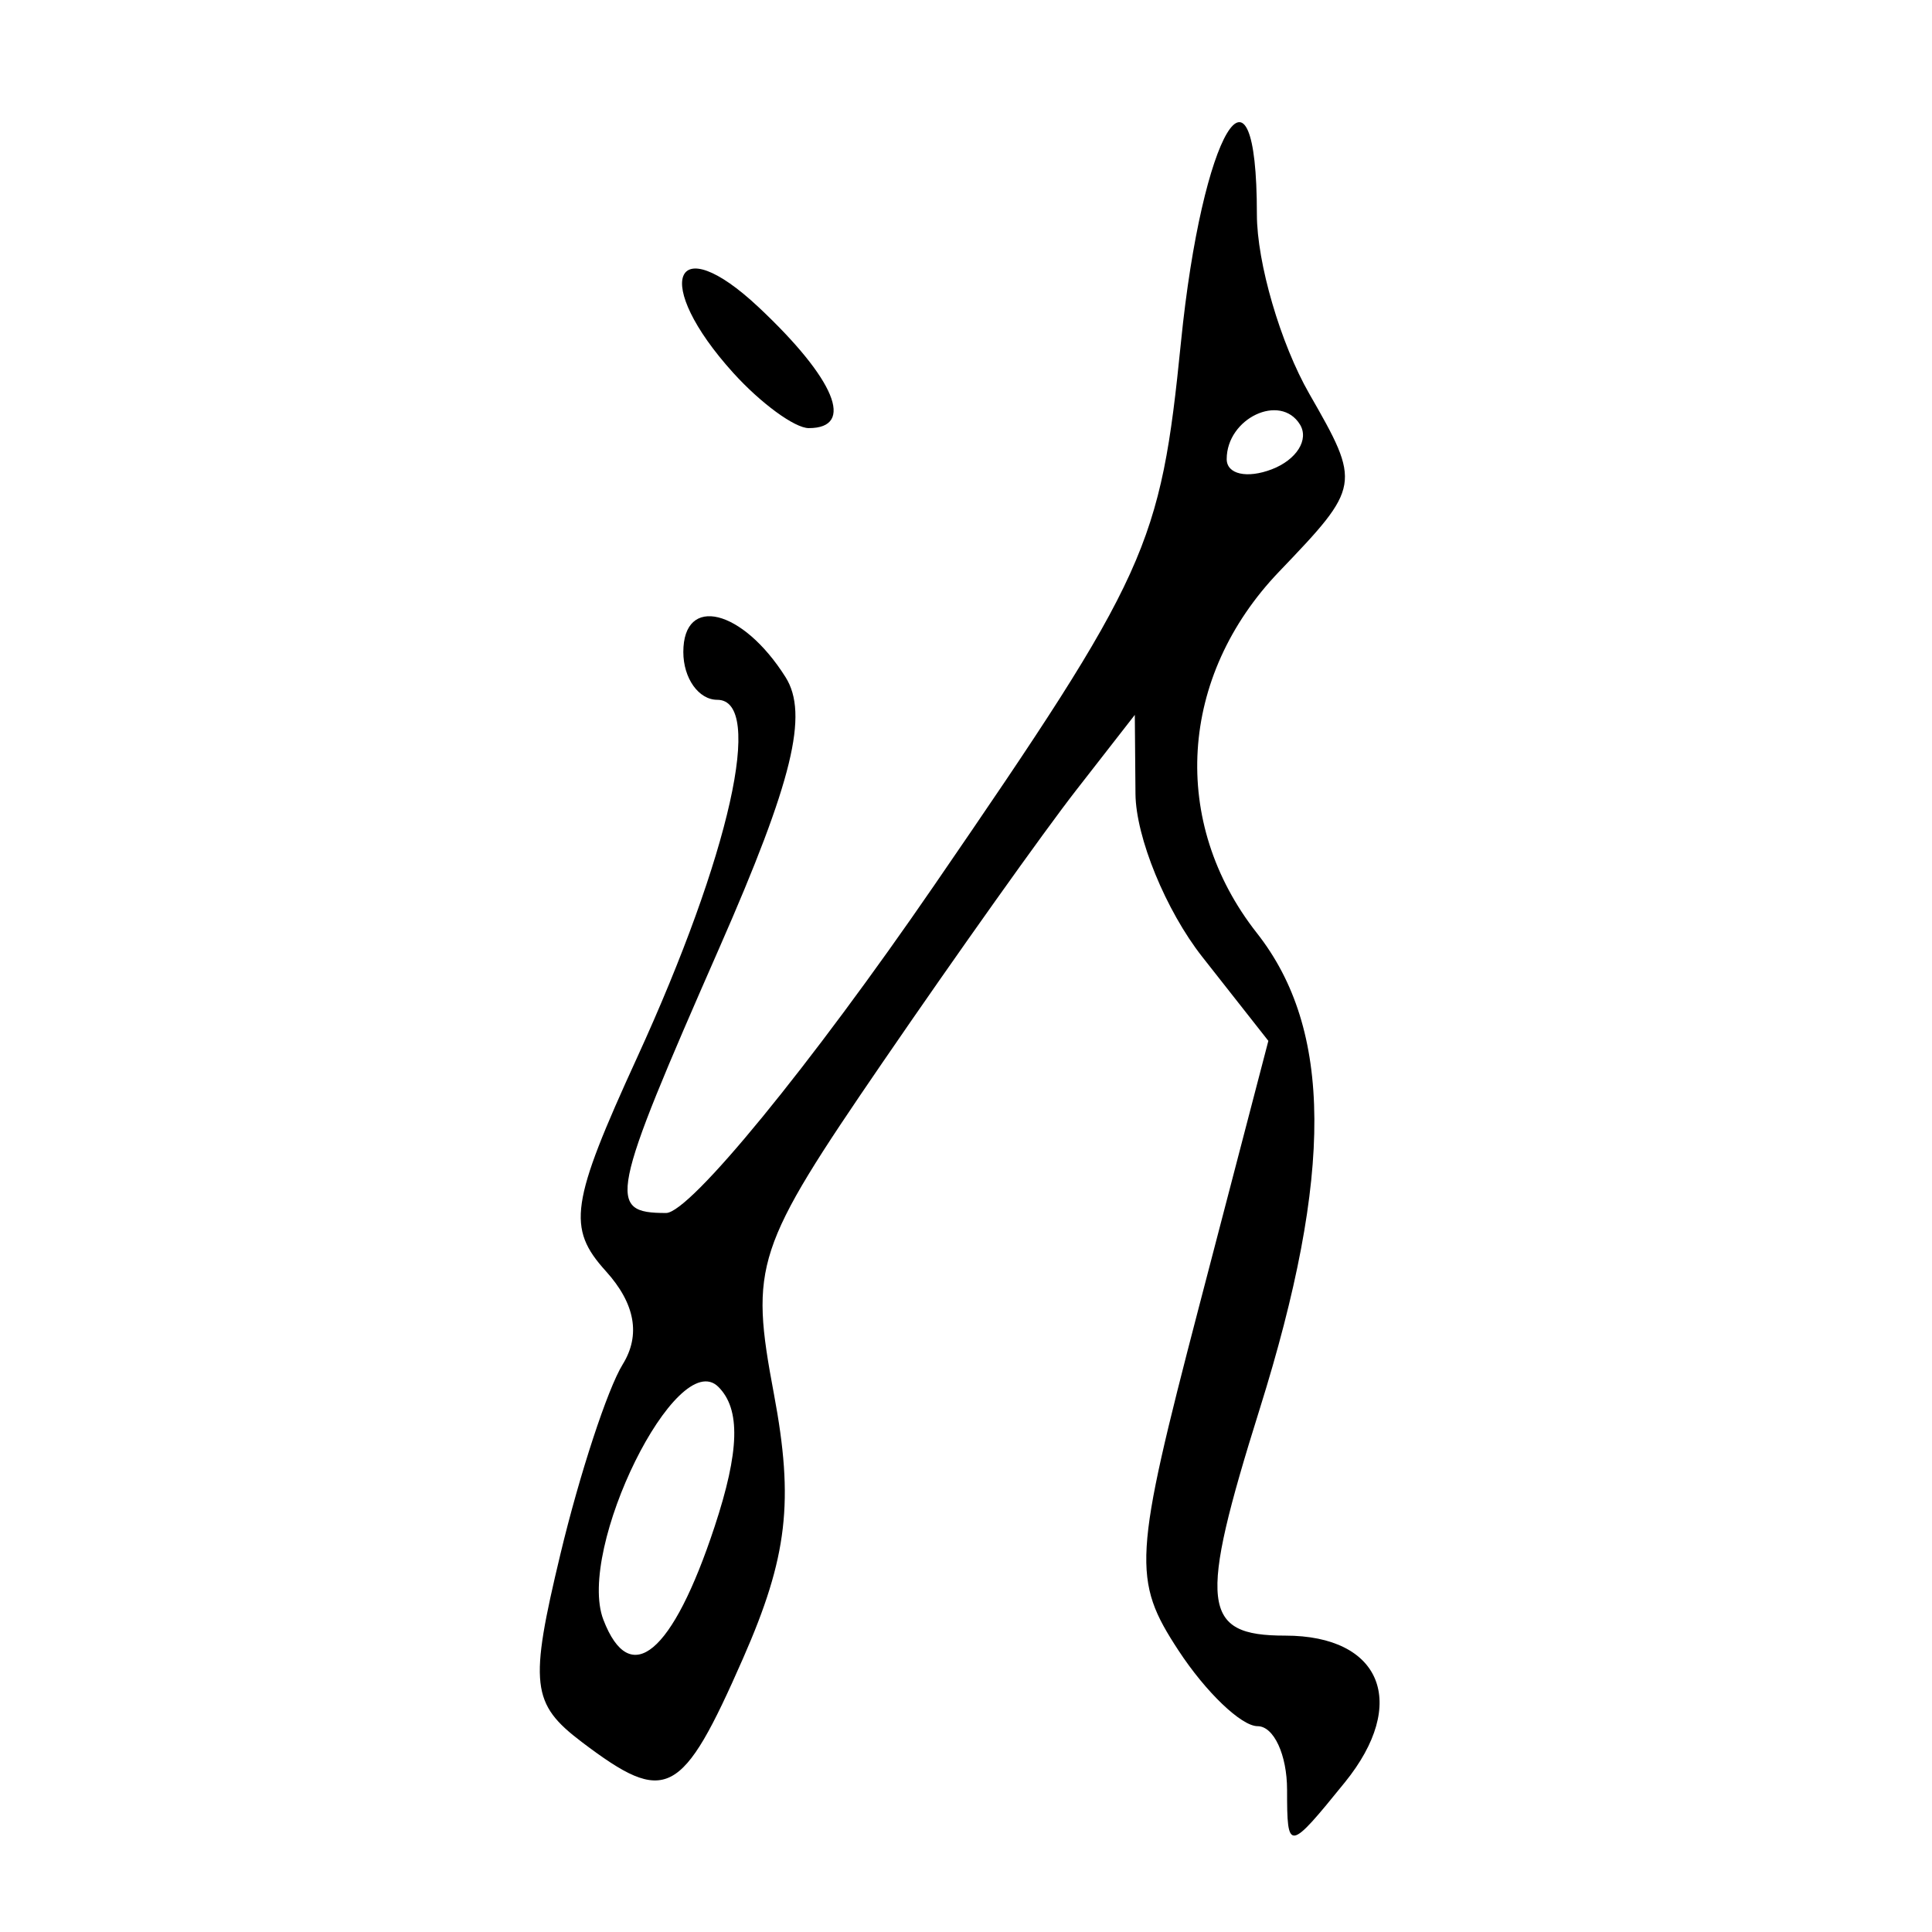<?xml version="1.0" encoding="UTF-8" standalone="no"?>
<!-- Created with Inkscape (http://www.inkscape.org/) -->
<svg
   xmlns:dc="http://purl.org/dc/elements/1.1/"
   xmlns:cc="http://creativecommons.org/ns#"
   xmlns:rdf="http://www.w3.org/1999/02/22-rdf-syntax-ns#"
   xmlns:svg="http://www.w3.org/2000/svg"
   xmlns="http://www.w3.org/2000/svg"
   xmlns:sodipodi="http://sodipodi.sourceforge.net/DTD/sodipodi-0.dtd"
   xmlns:inkscape="http://www.inkscape.org/namespaces/inkscape"
   width="64px"
   height="64px"
   id="svg2383"
   sodipodi:version="0.32"
   inkscape:version="0.46"
   sodipodi:docname="drawing1.svg"
   inkscape:output_extension="org.inkscape.output.svg.inkscape">
  <defs
     id="defs2385">
    <inkscape:perspective
       sodipodi:type="inkscape:persp3d"
       inkscape:vp_x="0 : 32 : 1"
       inkscape:vp_y="0 : 1000 : 0"
       inkscape:vp_z="64 : 32 : 1"
       inkscape:persp3d-origin="32 : 21.333333 : 1"
       id="perspective2391" />
    <inkscape:perspective
       id="perspective2531"
       inkscape:persp3d-origin="372.04724 : 350.78739 : 1"
       inkscape:vp_z="744.09448 : 526.18109 : 1"
       inkscape:vp_y="0 : 1000 : 0"
       inkscape:vp_x="0 : 526.18109 : 1"
       sodipodi:type="inkscape:persp3d" />
  </defs>
  <sodipodi:namedview
     id="base"
     pagecolor="#ffffff"
     bordercolor="#666666"
     borderopacity="1.0"
     inkscape:pageopacity="0.0"
     inkscape:pageshadow="2"
     inkscape:zoom="5.5"
     inkscape:cx="32"
     inkscape:cy="32"
     inkscape:current-layer="layer1"
     showgrid="true"
     inkscape:document-units="px"
     inkscape:grid-bbox="true"
     inkscape:window-width="640"
     inkscape:window-height="669"
     inkscape:window-x="75"
     inkscape:window-y="28" />
  <g
     id="layer1"
     inkscape:label="Layer 1"
     inkscape:groupmode="layer">
    <path
       style="fill:#000000"
       d="M 42.636,59.293 C 42.636,58.132 42.197,57.182 41.659,57.182 C 41.122,57.182 39.944,56.055 39.041,54.677 C 37.501,52.326 37.542,51.63 39.708,43.326 L 42.016,34.48 L 39.826,31.696 C 38.622,30.165 37.626,27.735 37.614,26.297 L 37.592,23.682 L 35.645,26.182 C 34.574,27.557 31.694,31.607 29.245,35.182 C 25.008,41.368 24.834,41.899 25.638,46.182 C 26.305,49.736 26.09,51.575 24.616,54.932 C 22.584,59.557 22.069,59.824 19.273,57.707 C 17.601,56.44 17.528,55.801 18.565,51.48 C 19.2,48.831 20.128,46.004 20.628,45.196 C 21.229,44.224 21.04,43.181 20.07,42.109 C 18.775,40.678 18.896,39.857 21.109,35.024 C 24.179,28.316 25.33,23.182 23.761,23.182 C 23.143,23.182 22.636,22.469 22.636,21.598 C 22.636,19.69 24.597,20.172 26.022,22.431 C 26.795,23.657 26.254,25.876 23.841,31.372 C 20.197,39.672 20.094,40.182 22.065,40.182 C 22.851,40.182 26.849,35.296 30.949,29.325 C 38.029,19.016 38.441,18.108 39.122,11.325 C 39.823,4.348 41.636,1.3 41.636,7.101 C 41.636,8.706 42.418,11.382 43.374,13.048 C 45.09,16.037 45.077,16.113 42.374,18.934 C 39.048,22.405 38.75,27.24 41.636,30.909 C 44.146,34.1 44.174,38.873 41.727,46.682 C 39.689,53.186 39.801,54.182 42.573,54.182 C 45.764,54.182 46.675,56.421 44.55,59.043 C 42.682,61.347 42.636,61.353 42.636,59.293 z M 23.671,50.576 C 24.499,48.068 24.537,46.682 23.798,45.943 C 22.424,44.57 19.09,51.317 19.987,53.654 C 20.874,55.964 22.281,54.787 23.671,50.576 z M 43.062,14.061 C 42.413,13.012 40.636,13.854 40.636,15.209 C 40.636,15.71 41.309,15.861 42.131,15.546 C 42.952,15.23 43.371,14.562 43.062,14.061 z M 24.291,12.353 C 21.583,9.36 22.3,7.517 25.136,10.182 C 27.665,12.558 28.337,14.182 26.791,14.182 C 26.327,14.182 25.202,13.359 24.291,12.353 z"
       id="path2537" />
  </g>
</svg>
